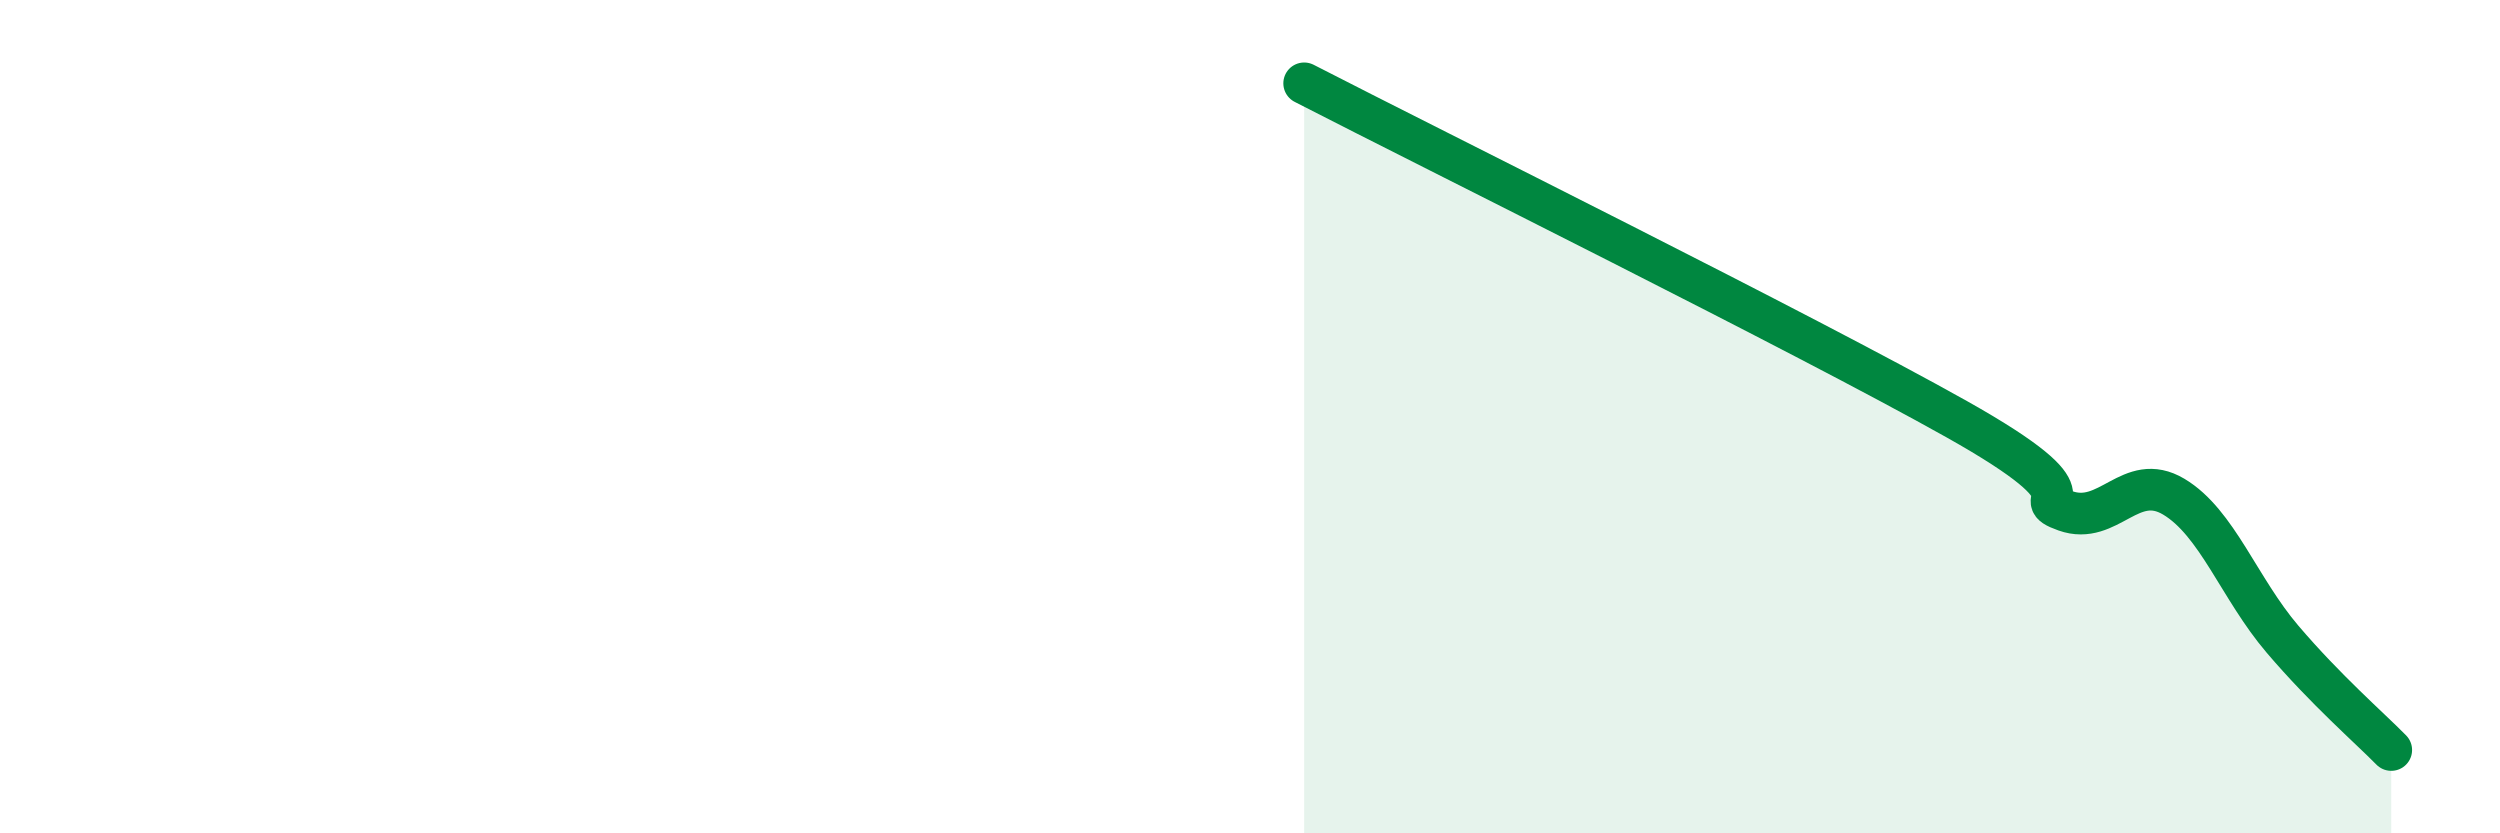 
    <svg width="60" height="20" viewBox="0 0 60 20" xmlns="http://www.w3.org/2000/svg">
      <path
        d="M 31.3,2 C 34.43,3.61 43.31,8.01 46.96,10.06 C 50.61,12.11 48.53,11.89 49.57,12.26 C 50.61,12.63 51.13,11.3 52.17,11.92 C 53.21,12.54 53.74,14.12 54.78,15.34 C 55.82,16.56 56.87,17.47 57.39,18L57.39 20L31.3 20Z"
        fill="#008740"
        opacity="0.1"
        stroke-linecap="round"
        stroke-linejoin="round"
      />
      <path
        d="M 31.3,2 C 34.43,3.61 43.31,8.01 46.96,10.06 C 50.61,12.11 48.53,11.89 49.57,12.26 C 50.61,12.63 51.13,11.3 52.17,11.92 C 53.21,12.54 53.74,14.12 54.78,15.34 C 55.82,16.56 56.87,17.47 57.39,18"
        stroke="#008740"
        stroke-width="1"
        fill="none"
        stroke-linecap="round"
        stroke-linejoin="round"
      />
    </svg>
  